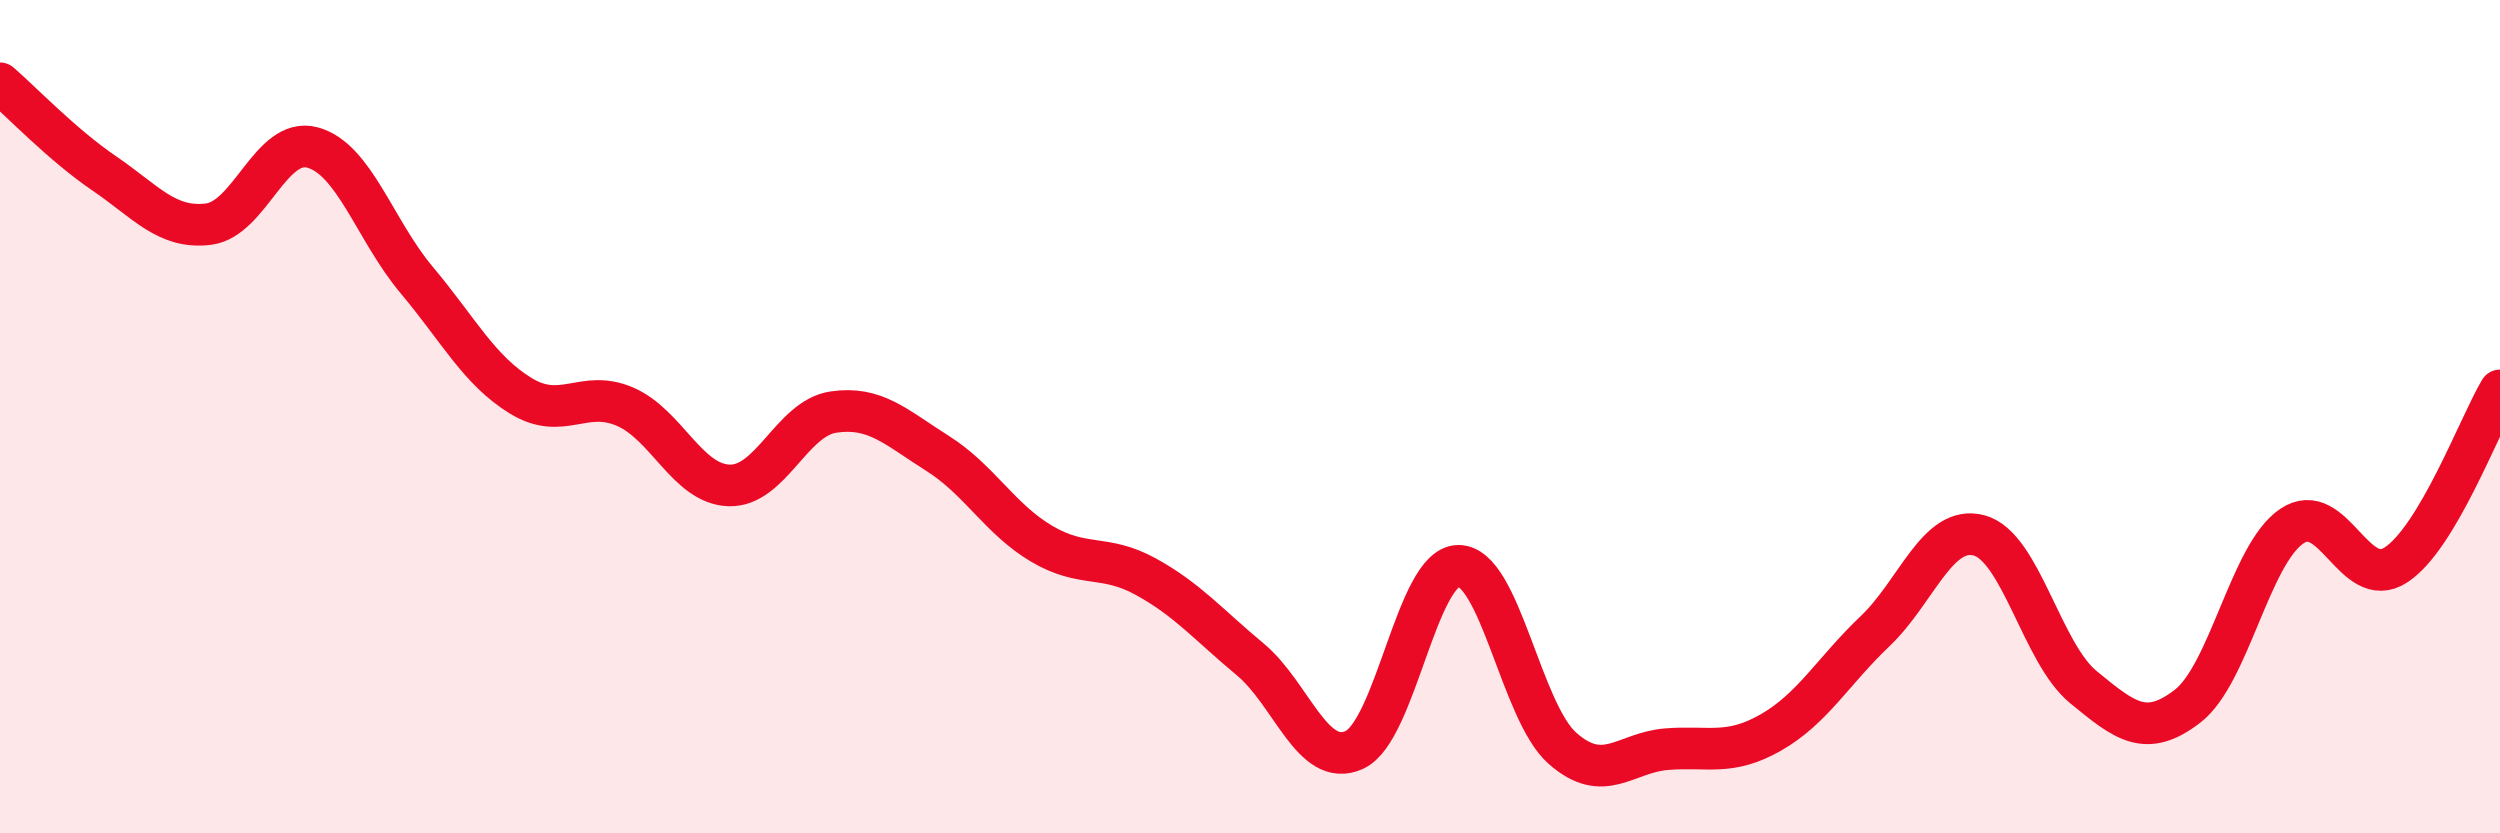 
    <svg width="60" height="20" viewBox="0 0 60 20" xmlns="http://www.w3.org/2000/svg">
      <path
        d="M 0,2 C 0.5,2.43 1.5,3.48 2.5,4.16 C 3.5,4.84 4,5.5 5,5.38 C 6,5.26 6.5,3.27 7.5,3.54 C 8.5,3.81 9,5.53 10,6.72 C 11,7.91 11.5,8.89 12.5,9.5 C 13.5,10.11 14,9.33 15,9.76 C 16,10.19 16.5,11.62 17.5,11.65 C 18.5,11.68 19,10.04 20,9.89 C 21,9.74 21.5,10.25 22.5,10.88 C 23.5,11.51 24,12.46 25,13.05 C 26,13.64 26.5,13.29 27.5,13.84 C 28.5,14.39 29,14.99 30,15.82 C 31,16.65 31.5,18.45 32.5,18 C 33.5,17.55 34,13.59 35,13.58 C 36,13.57 36.5,17.08 37.5,17.96 C 38.5,18.84 39,18.06 40,17.98 C 41,17.9 41.5,18.15 42.5,17.58 C 43.5,17.01 44,16.1 45,15.15 C 46,14.2 46.5,12.58 47.5,12.85 C 48.5,13.12 49,15.67 50,16.49 C 51,17.31 51.5,17.72 52.5,16.95 C 53.5,16.18 54,13.31 55,12.63 C 56,11.95 56.5,14.21 57.5,13.56 C 58.5,12.91 59.5,10.21 60,9.37L60 20L0 20Z"
        fill="#EB0A25"
        opacity="0.1"
        stroke-linecap="round"
        stroke-linejoin="round"
      />
      <path
        d="M 0,2 C 0.5,2.43 1.5,3.48 2.5,4.16 C 3.5,4.84 4,5.5 5,5.38 C 6,5.26 6.5,3.27 7.5,3.54 C 8.5,3.81 9,5.53 10,6.72 C 11,7.91 11.5,8.89 12.5,9.5 C 13.5,10.11 14,9.33 15,9.76 C 16,10.19 16.5,11.62 17.5,11.65 C 18.5,11.68 19,10.04 20,9.89 C 21,9.74 21.5,10.25 22.5,10.88 C 23.5,11.51 24,12.46 25,13.05 C 26,13.64 26.5,13.29 27.5,13.84 C 28.5,14.39 29,14.99 30,15.82 C 31,16.65 31.5,18.45 32.5,18 C 33.5,17.55 34,13.59 35,13.58 C 36,13.57 36.5,17.08 37.5,17.96 C 38.5,18.84 39,18.06 40,17.98 C 41,17.9 41.5,18.15 42.5,17.58 C 43.5,17.01 44,16.1 45,15.15 C 46,14.2 46.5,12.58 47.5,12.85 C 48.5,13.12 49,15.67 50,16.49 C 51,17.31 51.5,17.72 52.5,16.95 C 53.5,16.18 54,13.31 55,12.63 C 56,11.95 56.5,14.21 57.5,13.56 C 58.5,12.91 59.5,10.21 60,9.37"
        stroke="#EB0A25"
        stroke-width="1"
        fill="none"
        stroke-linecap="round"
        stroke-linejoin="round"
      />
    </svg>
  